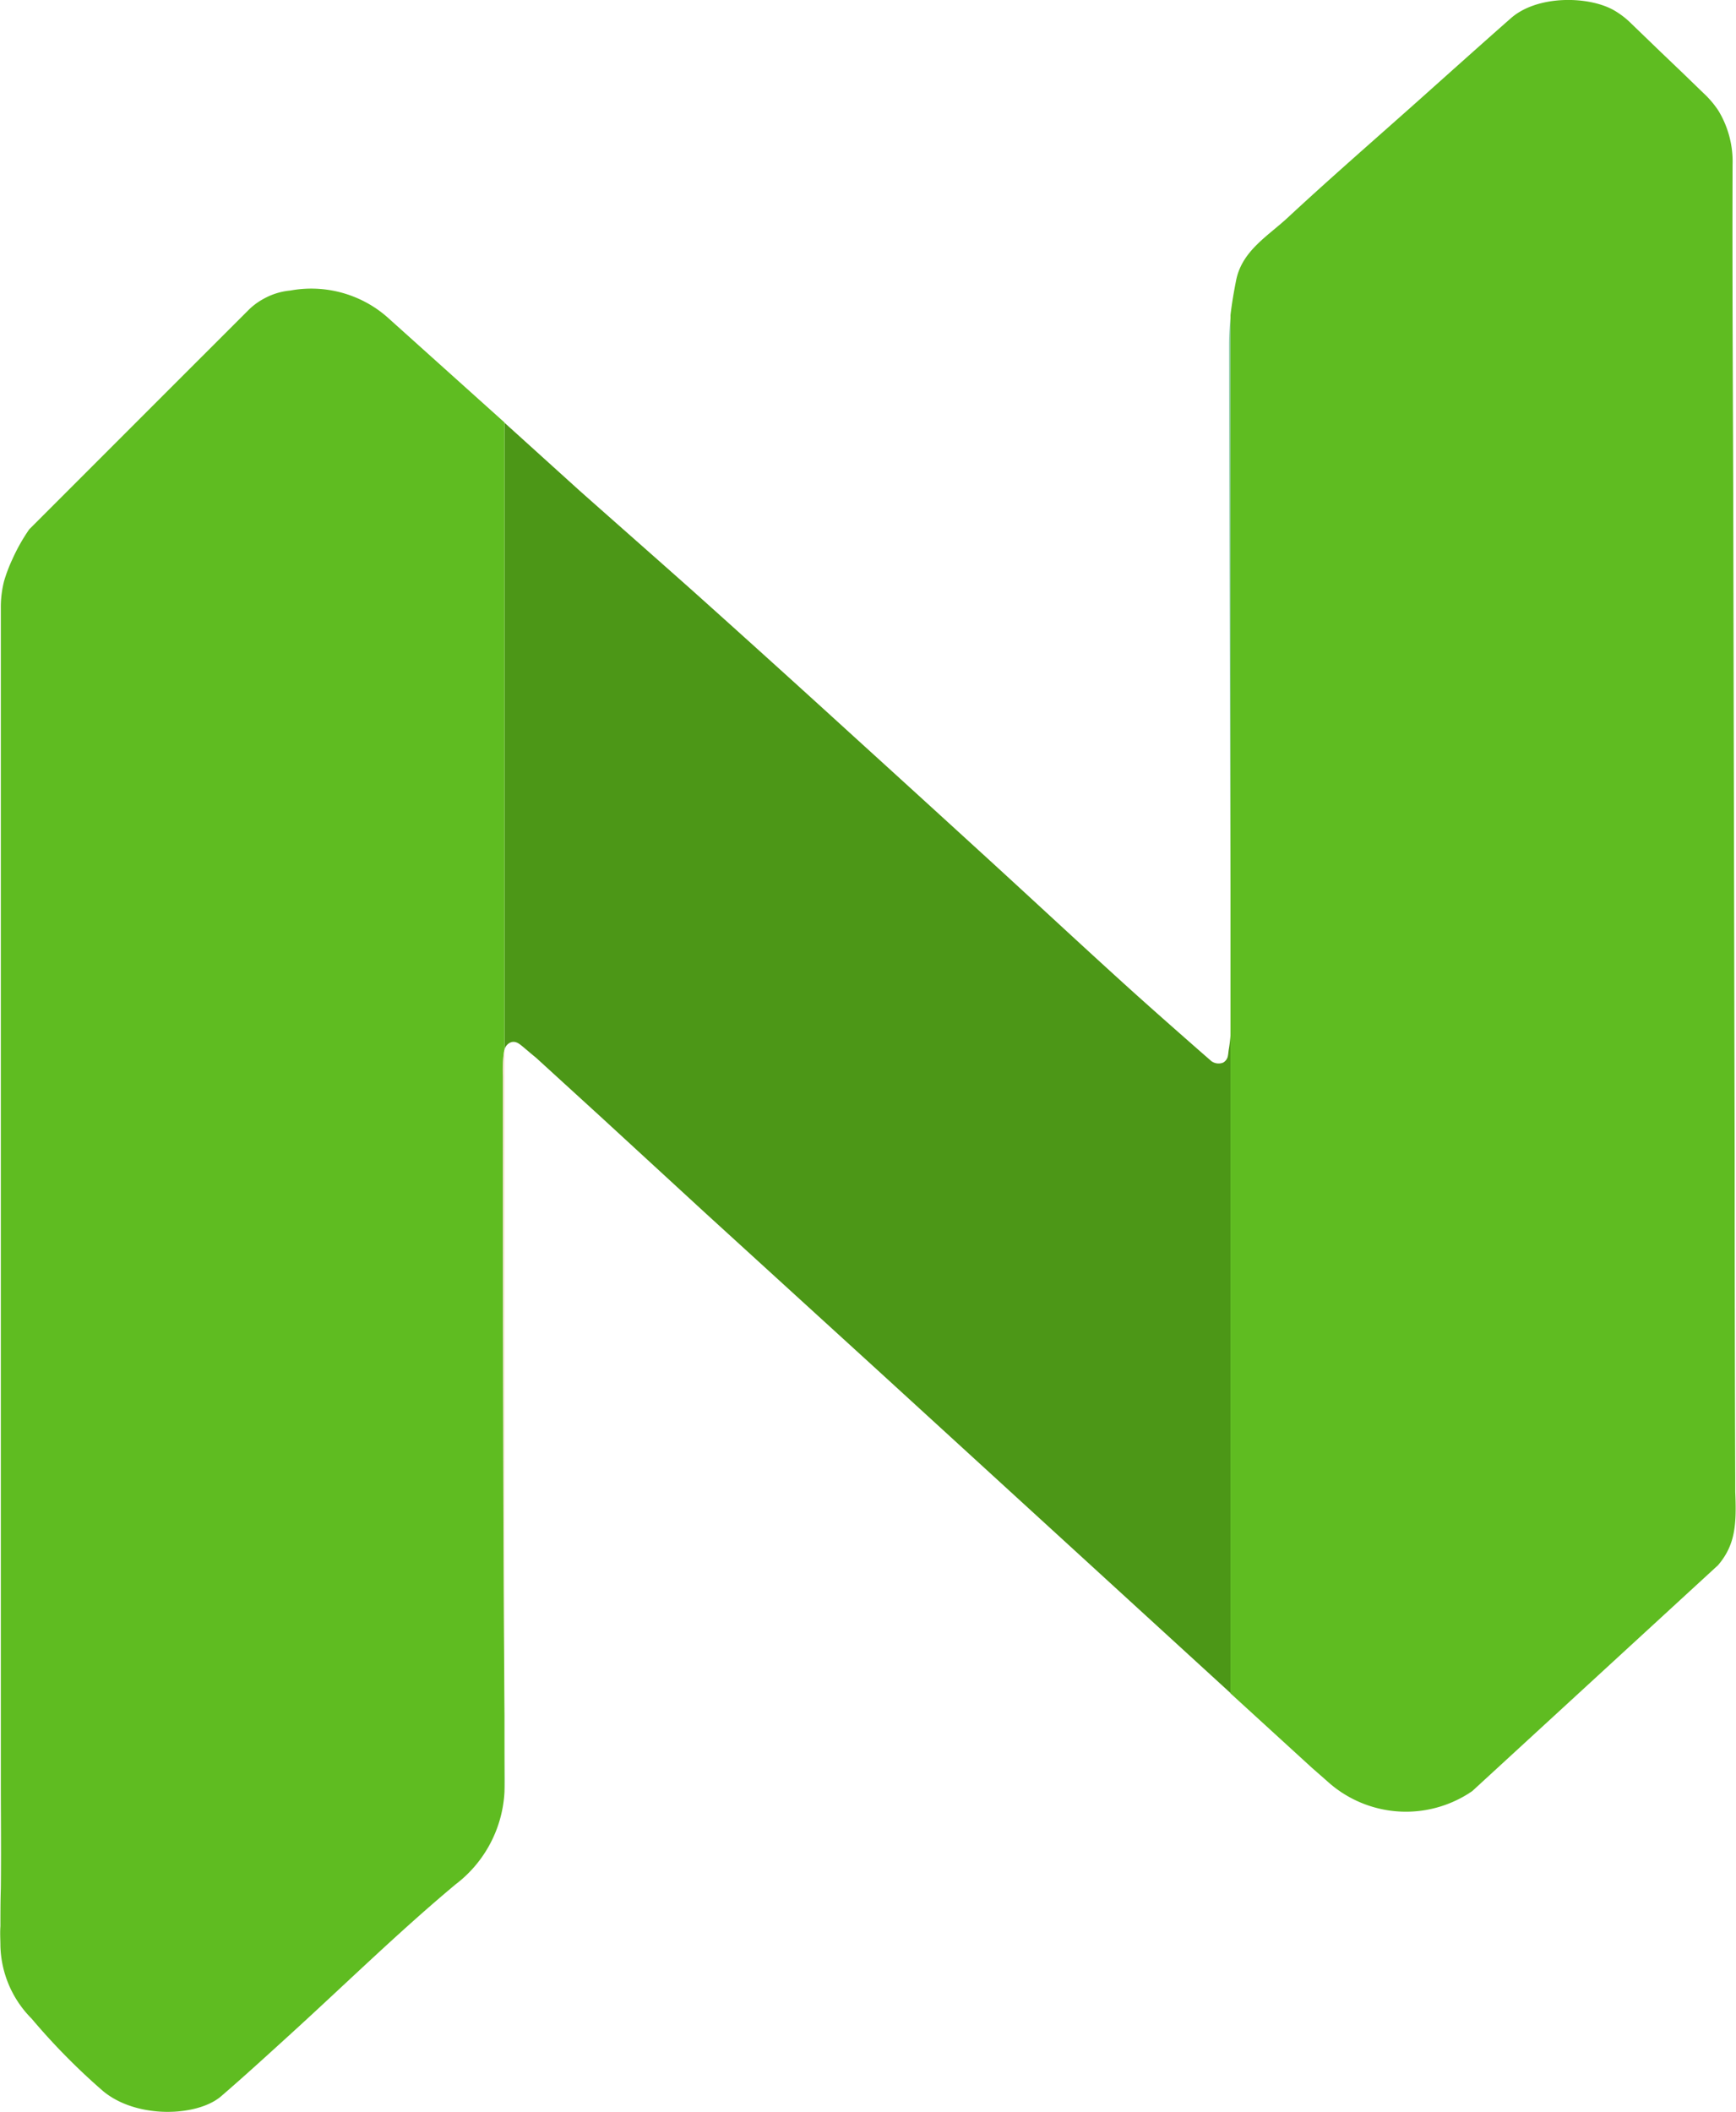 <svg xmlns="http://www.w3.org/2000/svg" viewBox="0 0 207.74 252.58">
  <defs>
    <style>
      .cls-3{fill:#5fbc21}
    </style>
  </defs>
  <g id="Layer_2" data-name="Layer 2">
    <g id="Layer_1-2" data-name="Layer 1">
      <path d="M60.37 205.2c0 2.5 0 5 .05 7.5 0 .54 0 1.07-.05 1.58zm86.92-167.52v85.2c-.06-27.24-.19-54.49-.22-81.73a29 29 0 0 1 .22-3.47z" style="fill:#93ceaa"/>
      <path d="M147.06 125.43a16.9 16.9 0 0 0 .23-2.55v79.66l-41.74-38.17-21-19.15-12.64-11.62-5.62-5.13-2.07-1.89-.15-.13c-.51-.41-1-.84-1.47-1.23s-.88-.73-1.44-.56a1.25 1.25 0 0 0-.79.9v-75l.43.39 8.57 7.75c4.51 4 9.06 8 13.56 12q9.6 8.6 19.14 17.3 7.55 6.86 15.08 13.74c6 5.47 11.92 11 17.92 16.43 2.7 2.44 5.42 4.83 8.15 7.23l1.74 1.52a1.47 1.47 0 0 0 1.4.18 1.16 1.16 0 0 0 .56-.72c.08-.38.08-.64.14-.95z" fill="#4c9717"/>
      <path class="cls-3" d="M60.28 126a15.67 15.67 0 0 0-.1 2.74c0 25.5 0 51 .19 76.49v9.08a14.85 14.85 0 0 1-5.87 11.09c-6.81 5.69-13.16 11.91-19.73 17.89-2.75 2.5-5.48 5-8.31 7.44s-10.11 2.74-14.14-.63a78.48 78.48 0 0 1-8.54-8.66 12.76 12.76 0 0 1-3.73-8.69c0-.72-.06-1.51 0-2.38 0-1.5 0-3 .05-4.51.05-4.3 0-8.61 0-12.91V72.71a12.64 12.64 0 0 1 .38-3.18 18.42 18.42 0 0 1 1-2.64 22.16 22.16 0 0 1 2.02-3.58l16-16 10.19-10.18a7.84 7.84 0 0 1 1.84-1.38 8.05 8.05 0 0 1 3.21-1 13.85 13.85 0 0 1 9.71 1.79 13.59 13.59 0 0 1 2.09 1.57l13.83 12.42v75a3.38 3.38 0 0 0-.09.47z"/>
      <path d="M60.28 126a3.38 3.38 0 0 1 .09-.41v79.61c-.15-25.5-.14-51-.19-76.49a15.67 15.67 0 0 1 .1-2.71z" fill="#e8ceaa" opacity=".6"/>
      <path class="cls-3" d="m205.59 187.21-29.39 27a3.75 3.75 0 0 1-.36.24l-.11.08-.2.12a14 14 0 0 1-16.76-1.65l-1.77-1.55-9.75-8.91V37.68c.16-1.39.4-2.78.67-4.14.7-3.55 3.82-5.31 6.2-7.53 5.17-4.8 10.5-9.42 15.77-14.12 3.63-3.24 7.25-6.49 10.91-9.71 3.19-2.81 9.37-2.67 12.37-.93a10.11 10.11 0 0 1 2.08 1.61l3.38 3.26 2.73 2.61 2.49 2.41a11.45 11.45 0 0 1 1.78 2.09 11.73 11.73 0 0 1 1.7 6.46c-.05 14.66.06 29.32.09 44l.16 74.7q0 19.14.07 38.27v1.75c.15 3.8.07 6.31-2.06 8.8z"/>
    </g>
  </g>
</svg>
